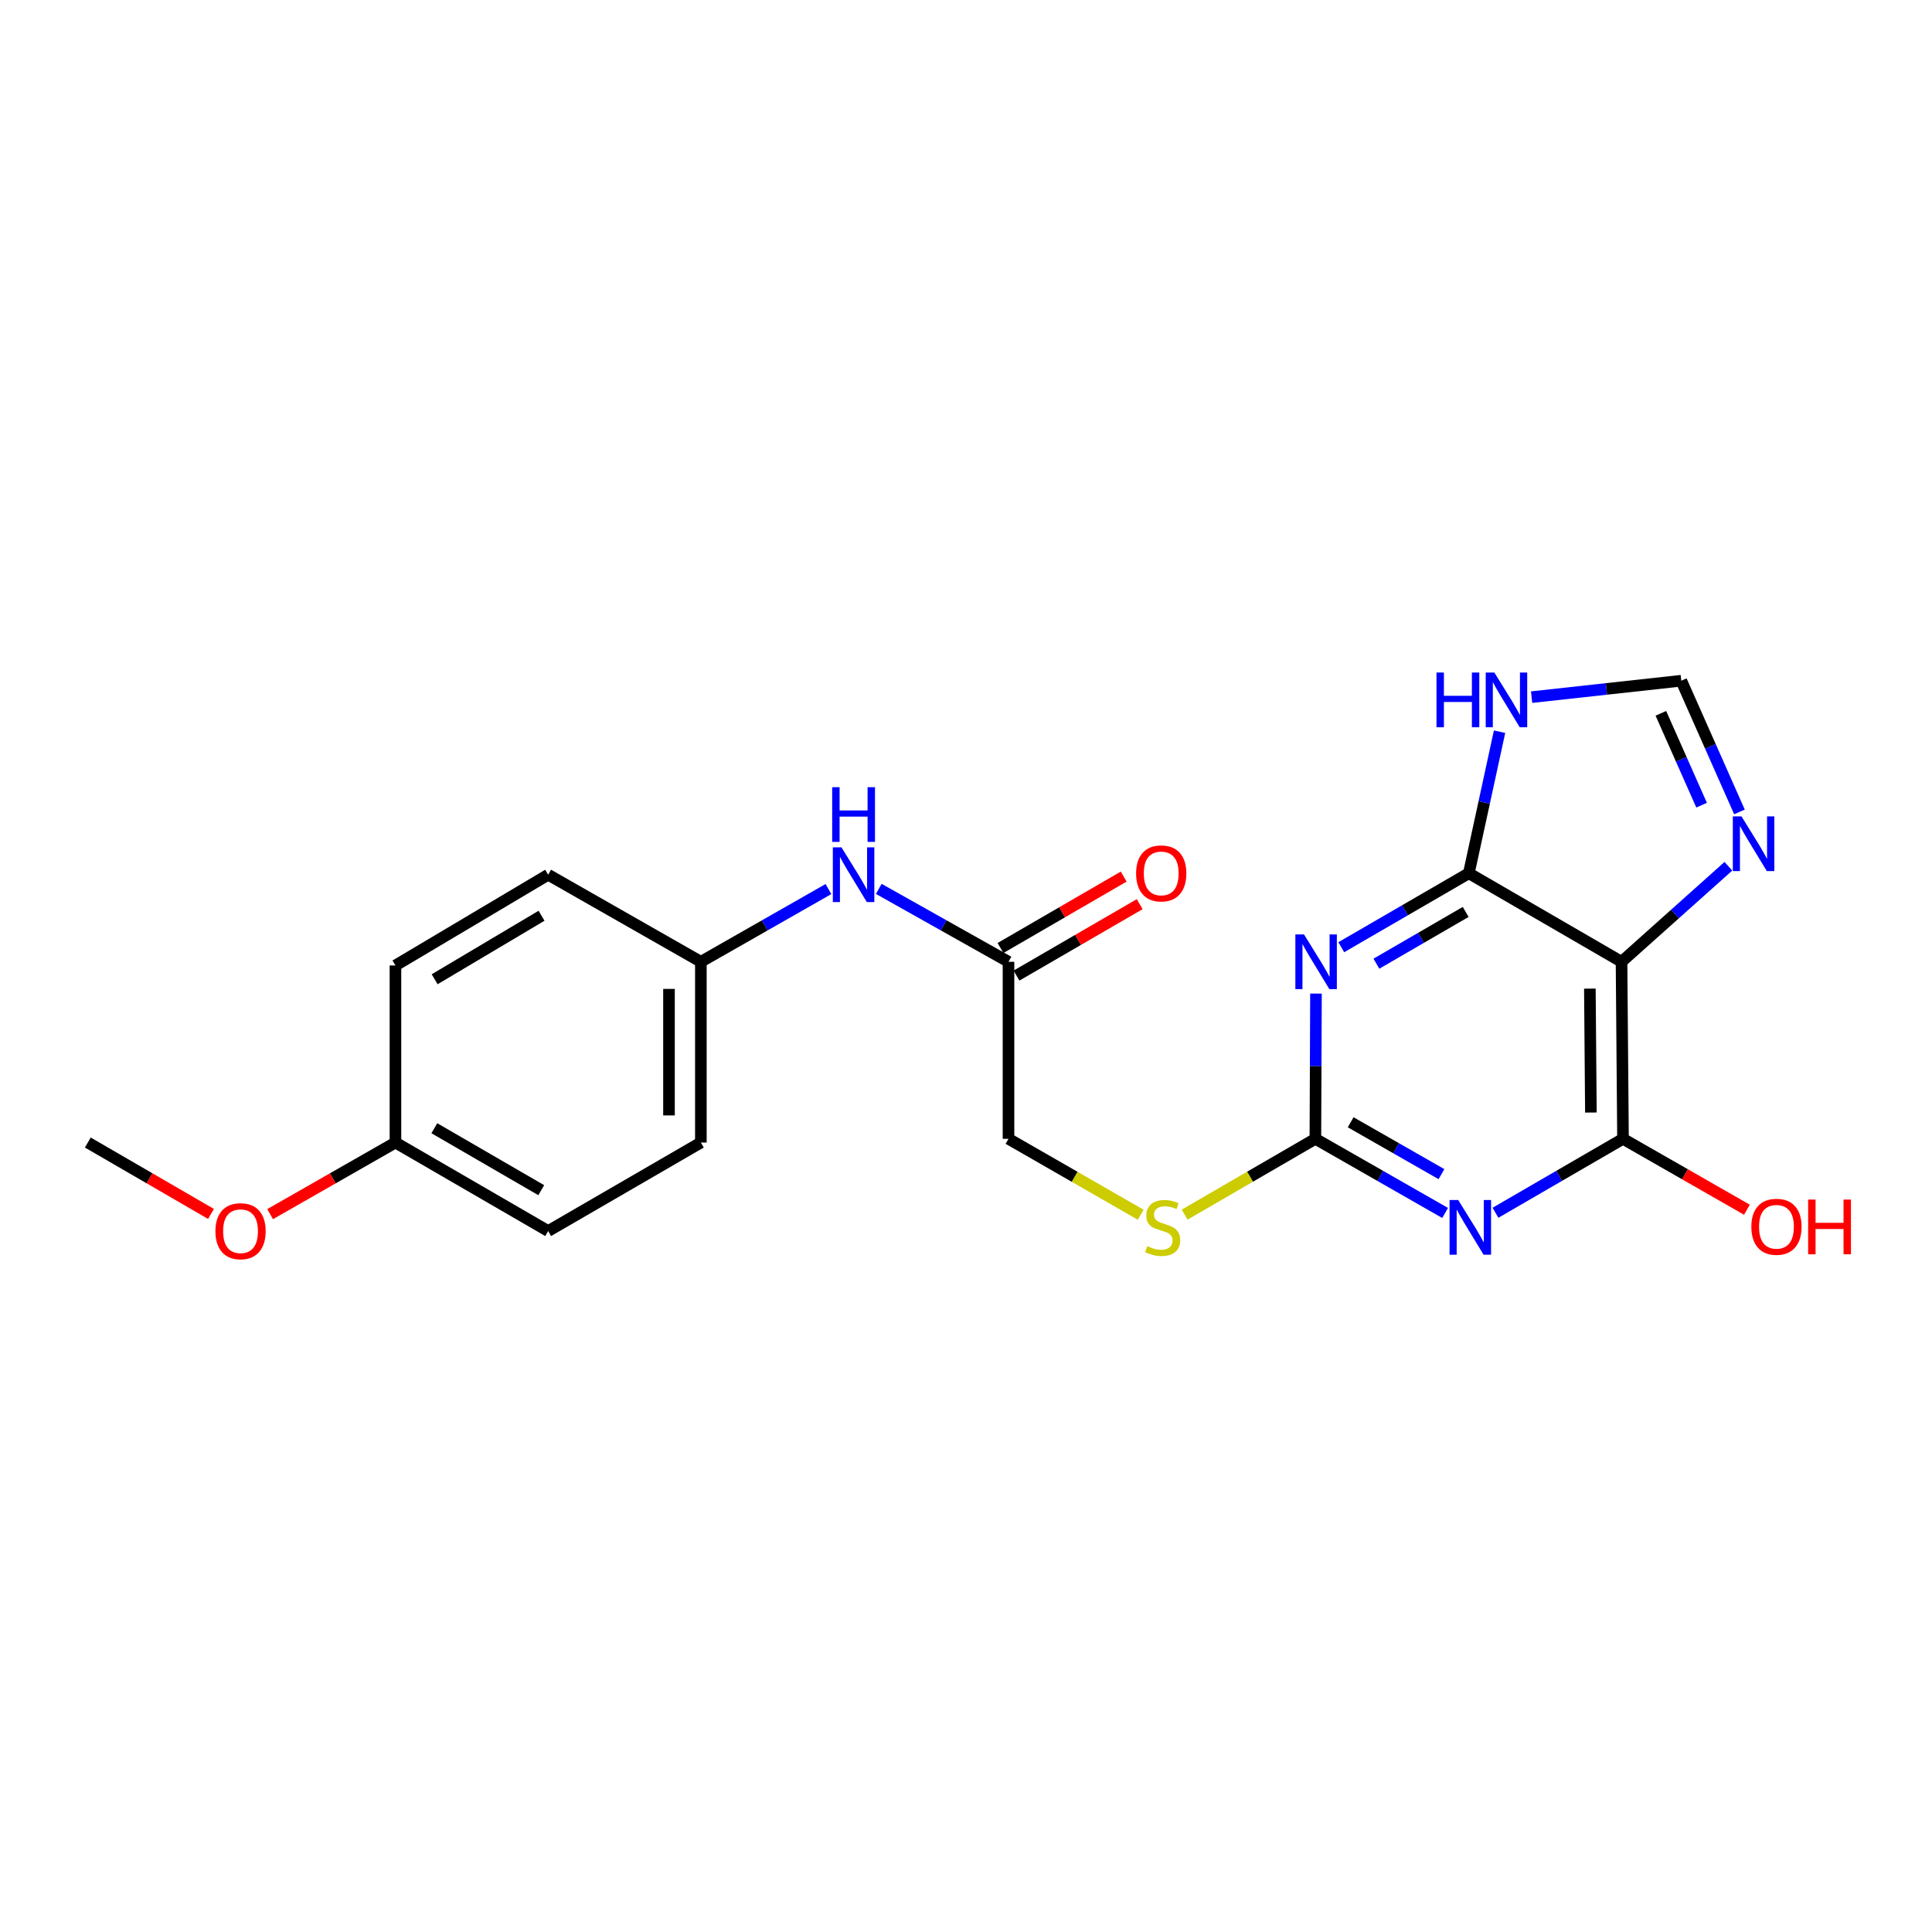 <?xml version='1.0' encoding='iso-8859-1'?>
<svg version='1.1' baseProfile='full'
              xmlns='http://www.w3.org/2000/svg'
                      xmlns:rdkit='http://www.rdkit.org/xml'
                      xmlns:xlink='http://www.w3.org/1999/xlink'
                  xml:space='preserve'
width='1000px' height='1000px' viewBox='0 0 1000 1000'>
<!-- END OF HEADER -->
<rect style='opacity:1.0;fill:#FFFFFF;stroke:none' width='1000' height='1000' x='0' y='0'> </rect>
<path class='bond-1' d='M 694.241,490.274 L 727.252,471.134' style='fill:none;fill-rule:evenodd;stroke:#0000FF;stroke-width:6px;stroke-linecap:butt;stroke-linejoin:miter;stroke-opacity:1' />
<path class='bond-1' d='M 727.252,471.134 L 760.263,451.994' style='fill:none;fill-rule:evenodd;stroke:#000000;stroke-width:6px;stroke-linecap:butt;stroke-linejoin:miter;stroke-opacity:1' />
<path class='bond-1' d='M 712.422,498.808 L 735.53,485.41' style='fill:none;fill-rule:evenodd;stroke:#0000FF;stroke-width:6px;stroke-linecap:butt;stroke-linejoin:miter;stroke-opacity:1' />
<path class='bond-1' d='M 735.53,485.41 L 758.637,472.012' style='fill:none;fill-rule:evenodd;stroke:#000000;stroke-width:6px;stroke-linecap:butt;stroke-linejoin:miter;stroke-opacity:1' />
<path class='bond-3' d='M 681.15,514.276 L 680.995,551.863' style='fill:none;fill-rule:evenodd;stroke:#0000FF;stroke-width:6px;stroke-linecap:butt;stroke-linejoin:miter;stroke-opacity:1' />
<path class='bond-3' d='M 680.995,551.863 L 680.841,589.45' style='fill:none;fill-rule:evenodd;stroke:#000000;stroke-width:6px;stroke-linecap:butt;stroke-linejoin:miter;stroke-opacity:1' />
<path class='bond-0' d='M 747.984,627.823 L 714.413,608.636' style='fill:none;fill-rule:evenodd;stroke:#0000FF;stroke-width:6px;stroke-linecap:butt;stroke-linejoin:miter;stroke-opacity:1' />
<path class='bond-0' d='M 714.413,608.636 L 680.841,589.45' style='fill:none;fill-rule:evenodd;stroke:#000000;stroke-width:6px;stroke-linecap:butt;stroke-linejoin:miter;stroke-opacity:1' />
<path class='bond-0' d='M 746.101,607.739 L 722.601,594.309' style='fill:none;fill-rule:evenodd;stroke:#0000FF;stroke-width:6px;stroke-linecap:butt;stroke-linejoin:miter;stroke-opacity:1' />
<path class='bond-0' d='M 722.601,594.309 L 699.101,580.878' style='fill:none;fill-rule:evenodd;stroke:#000000;stroke-width:6px;stroke-linecap:butt;stroke-linejoin:miter;stroke-opacity:1' />
<path class='bond-4' d='M 774.057,627.727 L 807.059,608.589' style='fill:none;fill-rule:evenodd;stroke:#0000FF;stroke-width:6px;stroke-linecap:butt;stroke-linejoin:miter;stroke-opacity:1' />
<path class='bond-4' d='M 807.059,608.589 L 840.061,589.45' style='fill:none;fill-rule:evenodd;stroke:#000000;stroke-width:6px;stroke-linecap:butt;stroke-linejoin:miter;stroke-opacity:1' />
<path class='bond-2' d='M 760.263,451.994 L 839.301,497.825' style='fill:none;fill-rule:evenodd;stroke:#000000;stroke-width:6px;stroke-linecap:butt;stroke-linejoin:miter;stroke-opacity:1' />
<path class='bond-6' d='M 760.263,451.994 L 768.218,415.358' style='fill:none;fill-rule:evenodd;stroke:#000000;stroke-width:6px;stroke-linecap:butt;stroke-linejoin:miter;stroke-opacity:1' />
<path class='bond-6' d='M 768.218,415.358 L 776.172,378.723' style='fill:none;fill-rule:evenodd;stroke:#0000FF;stroke-width:6px;stroke-linecap:butt;stroke-linejoin:miter;stroke-opacity:1' />
<path class='bond-5' d='M 839.301,497.825 L 866.958,473.098' style='fill:none;fill-rule:evenodd;stroke:#000000;stroke-width:6px;stroke-linecap:butt;stroke-linejoin:miter;stroke-opacity:1' />
<path class='bond-5' d='M 866.958,473.098 L 894.616,448.371' style='fill:none;fill-rule:evenodd;stroke:#0000FF;stroke-width:6px;stroke-linecap:butt;stroke-linejoin:miter;stroke-opacity:1' />
<path class='bond-22' d='M 839.301,497.825 L 840.061,589.45' style='fill:none;fill-rule:evenodd;stroke:#000000;stroke-width:6px;stroke-linecap:butt;stroke-linejoin:miter;stroke-opacity:1' />
<path class='bond-22' d='M 822.913,511.706 L 823.446,575.843' style='fill:none;fill-rule:evenodd;stroke:#000000;stroke-width:6px;stroke-linecap:butt;stroke-linejoin:miter;stroke-opacity:1' />
<path class='bond-9' d='M 680.841,589.45 L 647.005,609.07' style='fill:none;fill-rule:evenodd;stroke:#000000;stroke-width:6px;stroke-linecap:butt;stroke-linejoin:miter;stroke-opacity:1' />
<path class='bond-9' d='M 647.005,609.07 L 613.168,628.691' style='fill:none;fill-rule:evenodd;stroke:#CCCC00;stroke-width:6px;stroke-linecap:butt;stroke-linejoin:miter;stroke-opacity:1' />
<path class='bond-12' d='M 840.061,589.45 L 872.133,607.799' style='fill:none;fill-rule:evenodd;stroke:#000000;stroke-width:6px;stroke-linecap:butt;stroke-linejoin:miter;stroke-opacity:1' />
<path class='bond-12' d='M 872.133,607.799 L 904.205,626.149' style='fill:none;fill-rule:evenodd;stroke:#FF0000;stroke-width:6px;stroke-linecap:butt;stroke-linejoin:miter;stroke-opacity:1' />
<path class='bond-23' d='M 900.346,420.253 L 885.29,386.296' style='fill:none;fill-rule:evenodd;stroke:#0000FF;stroke-width:6px;stroke-linecap:butt;stroke-linejoin:miter;stroke-opacity:1' />
<path class='bond-23' d='M 885.29,386.296 L 870.233,352.338' style='fill:none;fill-rule:evenodd;stroke:#000000;stroke-width:6px;stroke-linecap:butt;stroke-linejoin:miter;stroke-opacity:1' />
<path class='bond-23' d='M 880.743,416.755 L 870.204,392.985' style='fill:none;fill-rule:evenodd;stroke:#0000FF;stroke-width:6px;stroke-linecap:butt;stroke-linejoin:miter;stroke-opacity:1' />
<path class='bond-23' d='M 870.204,392.985 L 859.664,369.214' style='fill:none;fill-rule:evenodd;stroke:#000000;stroke-width:6px;stroke-linecap:butt;stroke-linejoin:miter;stroke-opacity:1' />
<path class='bond-7' d='M 792.761,360.839 L 831.497,356.589' style='fill:none;fill-rule:evenodd;stroke:#0000FF;stroke-width:6px;stroke-linecap:butt;stroke-linejoin:miter;stroke-opacity:1' />
<path class='bond-7' d='M 831.497,356.589 L 870.233,352.338' style='fill:none;fill-rule:evenodd;stroke:#000000;stroke-width:6px;stroke-linecap:butt;stroke-linejoin:miter;stroke-opacity:1' />
<path class='bond-8' d='M 521.997,497.825 L 521.997,589.45' style='fill:none;fill-rule:evenodd;stroke:#000000;stroke-width:6px;stroke-linecap:butt;stroke-linejoin:miter;stroke-opacity:1' />
<path class='bond-10' d='M 521.997,497.825 L 488.425,478.955' style='fill:none;fill-rule:evenodd;stroke:#000000;stroke-width:6px;stroke-linecap:butt;stroke-linejoin:miter;stroke-opacity:1' />
<path class='bond-10' d='M 488.425,478.955 L 454.853,460.084' style='fill:none;fill-rule:evenodd;stroke:#0000FF;stroke-width:6px;stroke-linecap:butt;stroke-linejoin:miter;stroke-opacity:1' />
<path class='bond-11' d='M 526.136,504.963 L 558.017,486.479' style='fill:none;fill-rule:evenodd;stroke:#000000;stroke-width:6px;stroke-linecap:butt;stroke-linejoin:miter;stroke-opacity:1' />
<path class='bond-11' d='M 558.017,486.479 L 589.898,467.994' style='fill:none;fill-rule:evenodd;stroke:#FF0000;stroke-width:6px;stroke-linecap:butt;stroke-linejoin:miter;stroke-opacity:1' />
<path class='bond-11' d='M 517.858,490.687 L 549.739,472.202' style='fill:none;fill-rule:evenodd;stroke:#000000;stroke-width:6px;stroke-linecap:butt;stroke-linejoin:miter;stroke-opacity:1' />
<path class='bond-11' d='M 549.739,472.202 L 581.62,453.718' style='fill:none;fill-rule:evenodd;stroke:#FF0000;stroke-width:6px;stroke-linecap:butt;stroke-linejoin:miter;stroke-opacity:1' />
<path class='bond-13' d='M 590.423,628.745 L 556.21,609.097' style='fill:none;fill-rule:evenodd;stroke:#CCCC00;stroke-width:6px;stroke-linecap:butt;stroke-linejoin:miter;stroke-opacity:1' />
<path class='bond-13' d='M 556.21,609.097 L 521.997,589.45' style='fill:none;fill-rule:evenodd;stroke:#000000;stroke-width:6px;stroke-linecap:butt;stroke-linejoin:miter;stroke-opacity:1' />
<path class='bond-14' d='M 428.799,460.176 L 395.783,479' style='fill:none;fill-rule:evenodd;stroke:#0000FF;stroke-width:6px;stroke-linecap:butt;stroke-linejoin:miter;stroke-opacity:1' />
<path class='bond-14' d='M 395.783,479 L 362.767,497.825' style='fill:none;fill-rule:evenodd;stroke:#000000;stroke-width:6px;stroke-linecap:butt;stroke-linejoin:miter;stroke-opacity:1' />
<path class='bond-16' d='M 362.767,497.825 L 283.73,452.755' style='fill:none;fill-rule:evenodd;stroke:#000000;stroke-width:6px;stroke-linecap:butt;stroke-linejoin:miter;stroke-opacity:1' />
<path class='bond-17' d='M 362.767,497.825 L 362.767,591.375' style='fill:none;fill-rule:evenodd;stroke:#000000;stroke-width:6px;stroke-linecap:butt;stroke-linejoin:miter;stroke-opacity:1' />
<path class='bond-17' d='M 346.265,511.857 L 346.265,577.342' style='fill:none;fill-rule:evenodd;stroke:#000000;stroke-width:6px;stroke-linecap:butt;stroke-linejoin:miter;stroke-opacity:1' />
<path class='bond-15' d='M 204.684,591.375 L 283.73,637.187' style='fill:none;fill-rule:evenodd;stroke:#000000;stroke-width:6px;stroke-linecap:butt;stroke-linejoin:miter;stroke-opacity:1' />
<path class='bond-15' d='M 224.816,583.969 L 280.148,616.038' style='fill:none;fill-rule:evenodd;stroke:#000000;stroke-width:6px;stroke-linecap:butt;stroke-linejoin:miter;stroke-opacity:1' />
<path class='bond-20' d='M 204.684,591.375 L 172.247,609.908' style='fill:none;fill-rule:evenodd;stroke:#000000;stroke-width:6px;stroke-linecap:butt;stroke-linejoin:miter;stroke-opacity:1' />
<path class='bond-20' d='M 172.247,609.908 L 139.81,628.441' style='fill:none;fill-rule:evenodd;stroke:#FF0000;stroke-width:6px;stroke-linecap:butt;stroke-linejoin:miter;stroke-opacity:1' />
<path class='bond-24' d='M 204.684,591.375 L 204.684,499.723' style='fill:none;fill-rule:evenodd;stroke:#000000;stroke-width:6px;stroke-linecap:butt;stroke-linejoin:miter;stroke-opacity:1' />
<path class='bond-18' d='M 283.73,452.755 L 204.684,499.723' style='fill:none;fill-rule:evenodd;stroke:#000000;stroke-width:6px;stroke-linecap:butt;stroke-linejoin:miter;stroke-opacity:1' />
<path class='bond-18' d='M 280.303,473.987 L 224.971,506.865' style='fill:none;fill-rule:evenodd;stroke:#000000;stroke-width:6px;stroke-linecap:butt;stroke-linejoin:miter;stroke-opacity:1' />
<path class='bond-19' d='M 362.767,591.375 L 283.73,637.187' style='fill:none;fill-rule:evenodd;stroke:#000000;stroke-width:6px;stroke-linecap:butt;stroke-linejoin:miter;stroke-opacity:1' />
<path class='bond-21' d='M 109.217,628.329 L 77.336,609.852' style='fill:none;fill-rule:evenodd;stroke:#FF0000;stroke-width:6px;stroke-linecap:butt;stroke-linejoin:miter;stroke-opacity:1' />
<path class='bond-21' d='M 77.336,609.852 L 45.455,591.375' style='fill:none;fill-rule:evenodd;stroke:#000000;stroke-width:6px;stroke-linecap:butt;stroke-linejoin:miter;stroke-opacity:1' />
<path  class='atom-0' d='M 674.957 483.665
L 684.237 498.665
Q 685.157 500.145, 686.637 502.825
Q 688.117 505.505, 688.197 505.665
L 688.197 483.665
L 691.957 483.665
L 691.957 511.985
L 688.077 511.985
L 678.117 495.585
Q 676.957 493.665, 675.717 491.465
Q 674.517 489.265, 674.157 488.585
L 674.157 511.985
L 670.477 511.985
L 670.477 483.665
L 674.957 483.665
' fill='#0000FF'/>
<path  class='atom-1' d='M 754.774 621.12
L 764.054 636.12
Q 764.974 637.6, 766.454 640.28
Q 767.934 642.96, 768.014 643.12
L 768.014 621.12
L 771.774 621.12
L 771.774 649.44
L 767.894 649.44
L 757.934 633.04
Q 756.774 631.12, 755.534 628.92
Q 754.334 626.72, 753.974 626.04
L 753.974 649.44
L 750.294 649.44
L 750.294 621.12
L 754.774 621.12
' fill='#0000FF'/>
<path  class='atom-6' d='M 901.388 422.56
L 910.668 437.56
Q 911.588 439.04, 913.068 441.72
Q 914.548 444.4, 914.628 444.56
L 914.628 422.56
L 918.388 422.56
L 918.388 450.88
L 914.508 450.88
L 904.548 434.48
Q 903.388 432.56, 902.148 430.36
Q 900.948 428.16, 900.588 427.48
L 900.588 450.88
L 896.908 450.88
L 896.908 422.56
L 901.388 422.56
' fill='#0000FF'/>
<path  class='atom-7' d='M 743.525 348.107
L 747.365 348.107
L 747.365 360.147
L 761.845 360.147
L 761.845 348.107
L 765.685 348.107
L 765.685 376.427
L 761.845 376.427
L 761.845 363.347
L 747.365 363.347
L 747.365 376.427
L 743.525 376.427
L 743.525 348.107
' fill='#0000FF'/>
<path  class='atom-7' d='M 773.485 348.107
L 782.765 363.107
Q 783.685 364.587, 785.165 367.267
Q 786.645 369.947, 786.725 370.107
L 786.725 348.107
L 790.485 348.107
L 790.485 376.427
L 786.605 376.427
L 776.645 360.027
Q 775.485 358.107, 774.245 355.907
Q 773.045 353.707, 772.685 353.027
L 772.685 376.427
L 769.005 376.427
L 769.005 348.107
L 773.485 348.107
' fill='#0000FF'/>
<path  class='atom-10' d='M 593.804 645
Q 594.124 645.12, 595.444 645.68
Q 596.764 646.24, 598.204 646.6
Q 599.684 646.92, 601.124 646.92
Q 603.804 646.92, 605.364 645.64
Q 606.924 644.32, 606.924 642.04
Q 606.924 640.48, 606.124 639.52
Q 605.364 638.56, 604.164 638.04
Q 602.964 637.52, 600.964 636.92
Q 598.444 636.16, 596.924 635.44
Q 595.444 634.72, 594.364 633.2
Q 593.324 631.68, 593.324 629.12
Q 593.324 625.56, 595.724 623.36
Q 598.164 621.16, 602.964 621.16
Q 606.244 621.16, 609.964 622.72
L 609.044 625.8
Q 605.644 624.4, 603.084 624.4
Q 600.324 624.4, 598.804 625.56
Q 597.284 626.68, 597.324 628.64
Q 597.324 630.16, 598.084 631.08
Q 598.884 632, 600.004 632.52
Q 601.164 633.04, 603.084 633.64
Q 605.644 634.44, 607.164 635.24
Q 608.684 636.04, 609.764 637.68
Q 610.884 639.28, 610.884 642.04
Q 610.884 645.96, 608.244 648.08
Q 605.644 650.16, 601.284 650.16
Q 598.764 650.16, 596.844 649.6
Q 594.964 649.08, 592.724 648.16
L 593.804 645
' fill='#CCCC00'/>
<path  class='atom-11' d='M 435.554 438.595
L 444.834 453.595
Q 445.754 455.075, 447.234 457.755
Q 448.714 460.435, 448.794 460.595
L 448.794 438.595
L 452.554 438.595
L 452.554 466.915
L 448.674 466.915
L 438.714 450.515
Q 437.554 448.595, 436.314 446.395
Q 435.114 444.195, 434.754 443.515
L 434.754 466.915
L 431.074 466.915
L 431.074 438.595
L 435.554 438.595
' fill='#0000FF'/>
<path  class='atom-11' d='M 430.734 407.443
L 434.574 407.443
L 434.574 419.483
L 449.054 419.483
L 449.054 407.443
L 452.894 407.443
L 452.894 435.763
L 449.054 435.763
L 449.054 422.683
L 434.574 422.683
L 434.574 435.763
L 430.734 435.763
L 430.734 407.443
' fill='#0000FF'/>
<path  class='atom-12' d='M 588.043 452.074
Q 588.043 445.274, 591.403 441.474
Q 594.763 437.674, 601.043 437.674
Q 607.323 437.674, 610.683 441.474
Q 614.043 445.274, 614.043 452.074
Q 614.043 458.954, 610.643 462.874
Q 607.243 466.754, 601.043 466.754
Q 594.803 466.754, 591.403 462.874
Q 588.043 458.994, 588.043 452.074
M 601.043 463.554
Q 605.363 463.554, 607.683 460.674
Q 610.043 457.754, 610.043 452.074
Q 610.043 446.514, 607.683 443.714
Q 605.363 440.874, 601.043 440.874
Q 596.723 440.874, 594.363 443.674
Q 592.043 446.474, 592.043 452.074
Q 592.043 457.794, 594.363 460.674
Q 596.723 463.554, 601.043 463.554
' fill='#FF0000'/>
<path  class='atom-13' d='M 906.493 634.975
Q 906.493 628.175, 909.853 624.375
Q 913.213 620.575, 919.493 620.575
Q 925.773 620.575, 929.133 624.375
Q 932.493 628.175, 932.493 634.975
Q 932.493 641.855, 929.093 645.775
Q 925.693 649.655, 919.493 649.655
Q 913.253 649.655, 909.853 645.775
Q 906.493 641.895, 906.493 634.975
M 919.493 646.455
Q 923.813 646.455, 926.133 643.575
Q 928.493 640.655, 928.493 634.975
Q 928.493 629.415, 926.133 626.615
Q 923.813 623.775, 919.493 623.775
Q 915.173 623.775, 912.813 626.575
Q 910.493 629.375, 910.493 634.975
Q 910.493 640.695, 912.813 643.575
Q 915.173 646.455, 919.493 646.455
' fill='#FF0000'/>
<path  class='atom-13' d='M 935.893 620.895
L 939.733 620.895
L 939.733 632.935
L 954.213 632.935
L 954.213 620.895
L 958.053 620.895
L 958.053 649.215
L 954.213 649.215
L 954.213 636.135
L 939.733 636.135
L 939.733 649.215
L 935.893 649.215
L 935.893 620.895
' fill='#FF0000'/>
<path  class='atom-21' d='M 111.501 637.267
Q 111.501 630.467, 114.861 626.667
Q 118.221 622.867, 124.501 622.867
Q 130.781 622.867, 134.141 626.667
Q 137.501 630.467, 137.501 637.267
Q 137.501 644.147, 134.101 648.067
Q 130.701 651.947, 124.501 651.947
Q 118.261 651.947, 114.861 648.067
Q 111.501 644.187, 111.501 637.267
M 124.501 648.747
Q 128.821 648.747, 131.141 645.867
Q 133.501 642.947, 133.501 637.267
Q 133.501 631.707, 131.141 628.907
Q 128.821 626.067, 124.501 626.067
Q 120.181 626.067, 117.821 628.867
Q 115.501 631.667, 115.501 637.267
Q 115.501 642.987, 117.821 645.867
Q 120.181 648.747, 124.501 648.747
' fill='#FF0000'/>
</svg>
